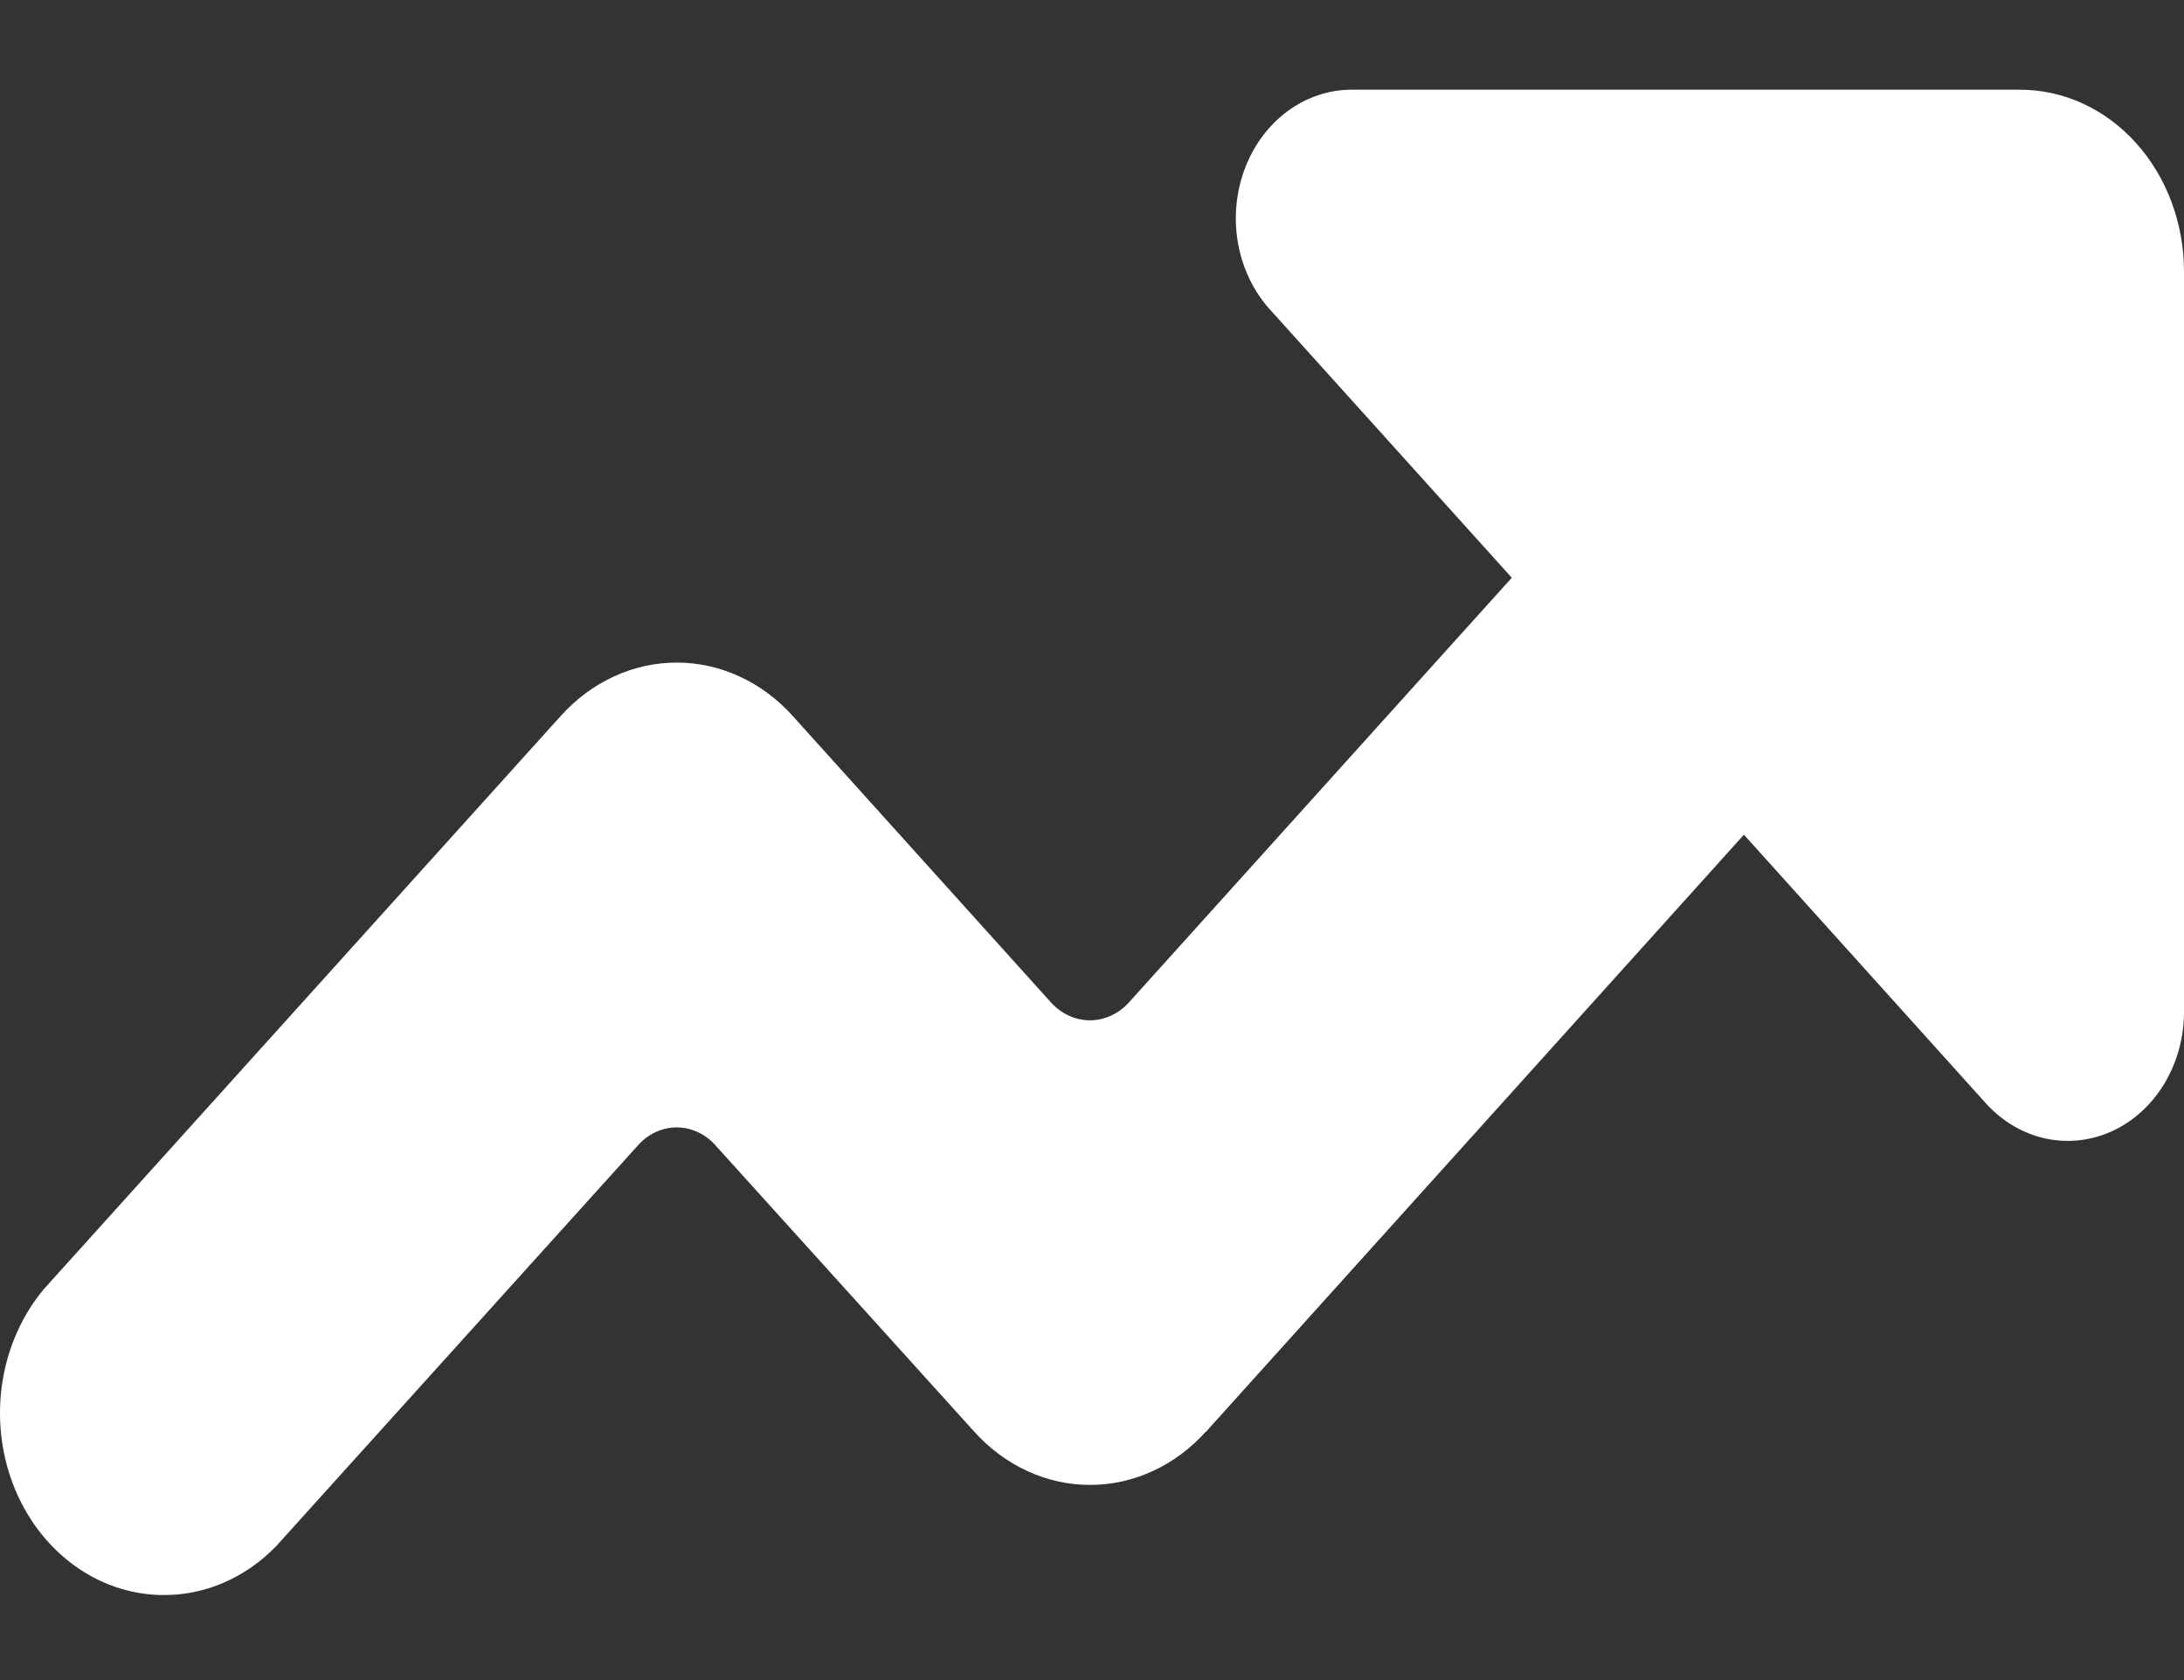 <svg width="52" height="40" viewBox="0 0 52 40" fill="none" xmlns="http://www.w3.org/2000/svg">
<rect x="0" y="0" width="52" height="40" fill="#333333" stroke="none"/>
<g clip-path="url(#clip0_29_1085)">
<path d="M28.715 34.087L41.522 19.873L47.284 26.27C47.671 26.697 48.163 26.987 48.697 27.105C49.233 27.222 49.787 27.161 50.291 26.93C50.795 26.698 51.226 26.306 51.53 25.803C51.834 25.3 51.998 24.709 52 24.103V6.469C52 5.9 51.899 5.336 51.703 4.809C51.507 4.283 51.219 3.805 50.856 3.403C50.493 3 50.063 2.681 49.589 2.464C49.115 2.247 48.608 2.135 48.095 2.136H32.188C31.642 2.134 31.108 2.313 30.654 2.649C30.199 2.985 29.845 3.463 29.636 4.023C29.426 4.583 29.371 5.2 29.477 5.795C29.584 6.39 29.847 6.936 30.233 7.365L35.995 13.755L26.874 23.872C26.628 24.141 26.296 24.292 25.951 24.292C25.605 24.292 25.274 24.141 25.028 23.872L18.876 17.048C18.514 16.645 18.083 16.324 17.608 16.106C17.134 15.887 16.626 15.775 16.112 15.775C15.599 15.775 15.091 15.887 14.616 16.106C14.142 16.324 13.711 16.645 13.349 17.048L1.051 30.684C0.535 31.297 0.191 32.062 0.06 32.888C-0.072 33.714 0.015 34.565 0.31 35.337C0.605 36.108 1.096 36.769 1.722 37.237C2.348 37.706 3.083 37.962 3.838 37.975C4.851 37.996 5.831 37.58 6.573 36.814L15.195 27.263C15.438 26.993 15.768 26.842 16.112 26.842C16.456 26.842 16.787 26.993 17.03 27.263L23.192 34.081C23.555 34.485 23.985 34.805 24.459 35.023C24.933 35.242 25.44 35.354 25.953 35.354C26.466 35.354 26.974 35.242 27.448 35.023C27.922 34.805 28.352 34.485 28.715 34.081V34.087Z" fill="white"/>
</g>
<defs>
<clipPath id="clip0_29_1085">
<rect width="52" height="40" fill="white"/>
</clipPath>
</defs>
</svg>
